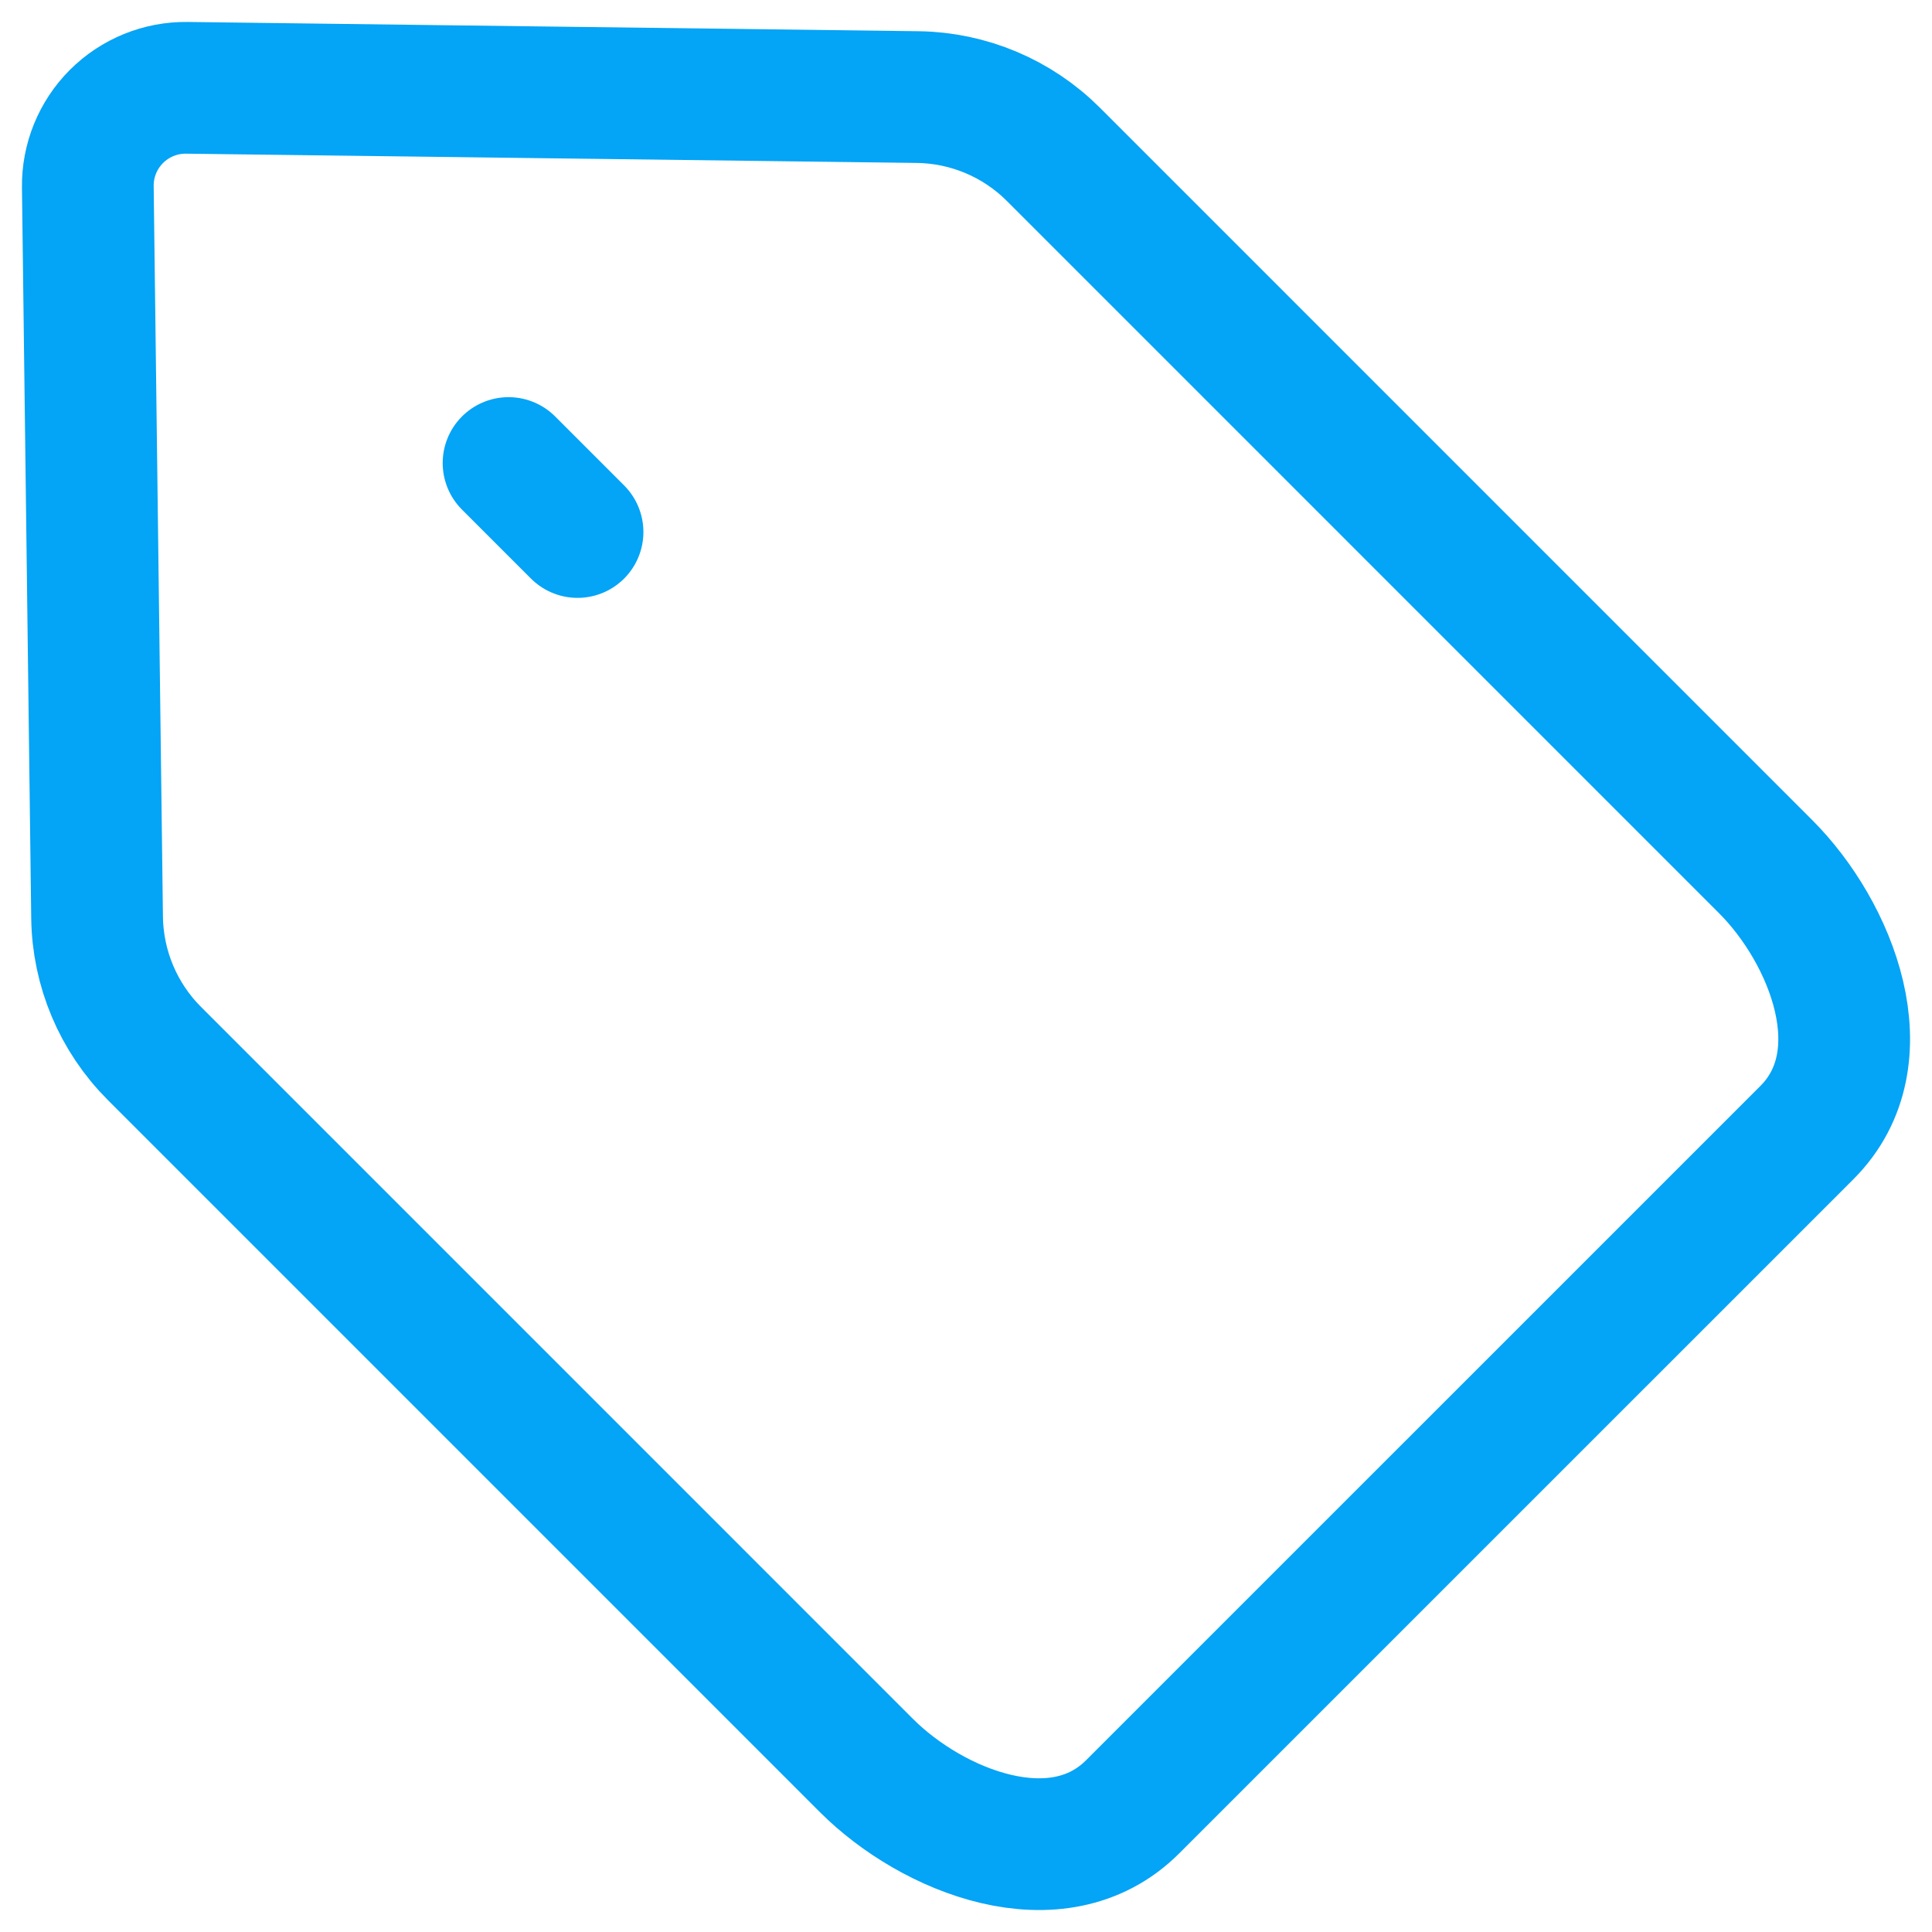 <svg width="44" height="44" viewBox="0 0 44 44" fill="none" xmlns="http://www.w3.org/2000/svg">
<path d="M13.153 12.116L11.582 10.545M19.733 40.209L3.516 23.991C2.694 23.169 2.227 22.058 2.211 20.898L2 4.256C1.996 3.958 2.052 3.663 2.164 3.388C2.276 3.113 2.442 2.862 2.652 2.652C2.862 2.442 3.113 2.276 3.388 2.164C3.663 2.052 3.958 1.996 4.256 2L20.898 2.211C22.059 2.226 23.169 2.694 23.991 3.516L40.208 19.734C41.706 21.229 42.857 24.087 41.151 25.794L25.795 41.149C24.086 42.858 21.229 41.705 19.733 40.209Z" stroke="#04A4F6" stroke-width="3" stroke-linecap="round" stroke-linejoin="round"/>
</svg>
